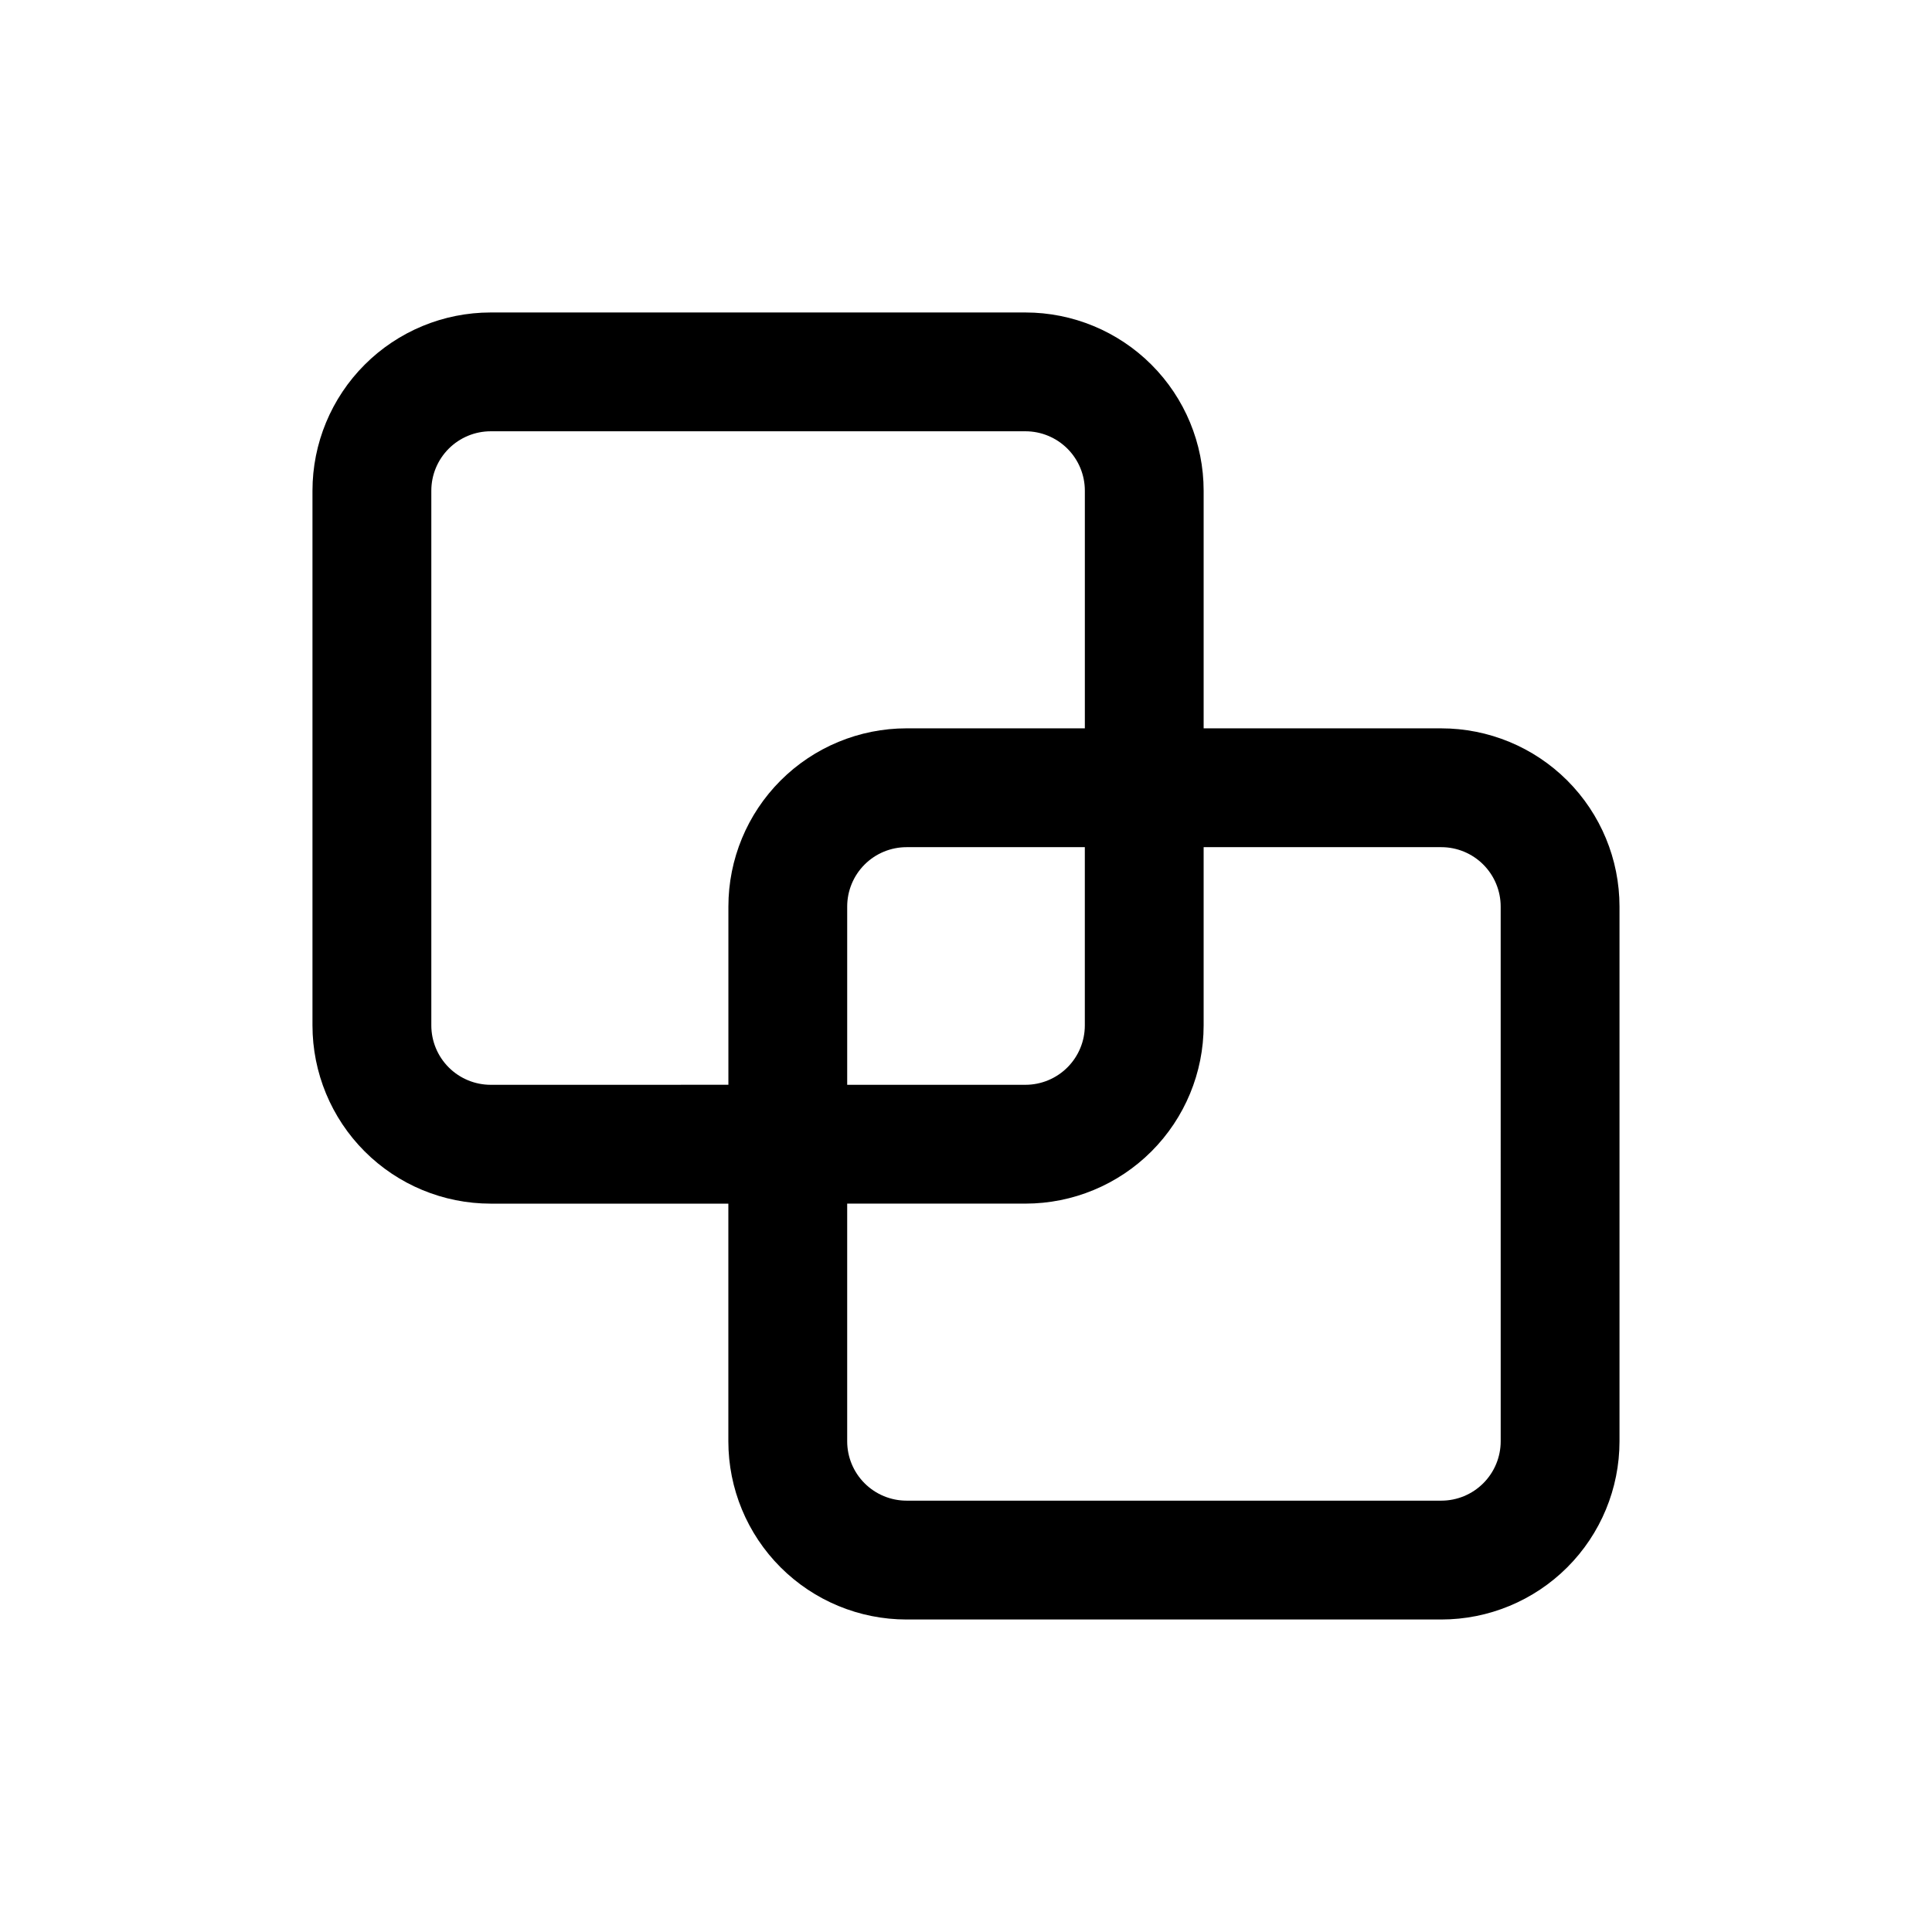 <?xml version="1.0" encoding="UTF-8"?>
<!-- Uploaded to: ICON Repo, www.iconrepo.com, Generator: ICON Repo Mixer Tools -->
<svg fill="#000000" width="800px" height="800px" version="1.1" viewBox="144 144 512 512" xmlns="http://www.w3.org/2000/svg">
 <path d="m525.95 337.02h-62.973v-62.977c0-12.527-4.977-24.543-13.836-33.398-8.859-8.859-20.871-13.836-33.398-13.836h-141.7c-12.527 0-24.543 4.977-33.398 13.836-8.859 8.855-13.836 20.871-13.836 33.398v141.7c0 12.527 4.977 24.539 13.836 33.398 8.855 8.859 20.871 13.836 33.398 13.836h62.977v62.977-0.004c0 12.527 4.977 24.543 13.832 33.398 8.859 8.859 20.871 13.836 33.398 13.836h141.7c12.527 0 24.543-4.977 33.398-13.836 8.859-8.855 13.836-20.871 13.836-33.398v-141.7c0-12.527-4.977-24.539-13.836-33.398-8.855-8.855-20.871-13.832-33.398-13.832zm-251.9 94.465c-4.176 0-8.18-1.66-11.133-4.613-2.953-2.953-4.613-6.957-4.613-11.133v-141.7c0-4.176 1.66-8.18 4.613-11.133 2.953-2.953 6.957-4.613 11.133-4.613h141.7c4.176 0 8.18 1.66 11.133 4.613 2.953 2.953 4.613 6.957 4.613 11.133v62.977h-47.234c-12.527 0-24.539 4.977-33.398 13.832-8.855 8.859-13.832 20.871-13.832 33.398v47.23zm157.44-62.977v47.23c0 4.176-1.66 8.18-4.613 11.133s-6.957 4.613-11.133 4.613h-47.23v-47.234c0-4.176 1.656-8.18 4.609-11.133s6.957-4.609 11.133-4.609zm110.21 157.44v-0.004c0 4.176-1.66 8.184-4.613 11.133-2.949 2.953-6.957 4.613-11.133 4.613h-141.7c-4.176 0-8.18-1.66-11.133-4.613-2.953-2.949-4.609-6.957-4.609-11.133v-62.973h47.23c12.527 0 24.539-4.977 33.398-13.836s13.836-20.871 13.836-33.398v-47.23h62.977-0.004c4.176 0 8.184 1.656 11.133 4.609 2.953 2.953 4.613 6.957 4.613 11.133z"/>
</svg>